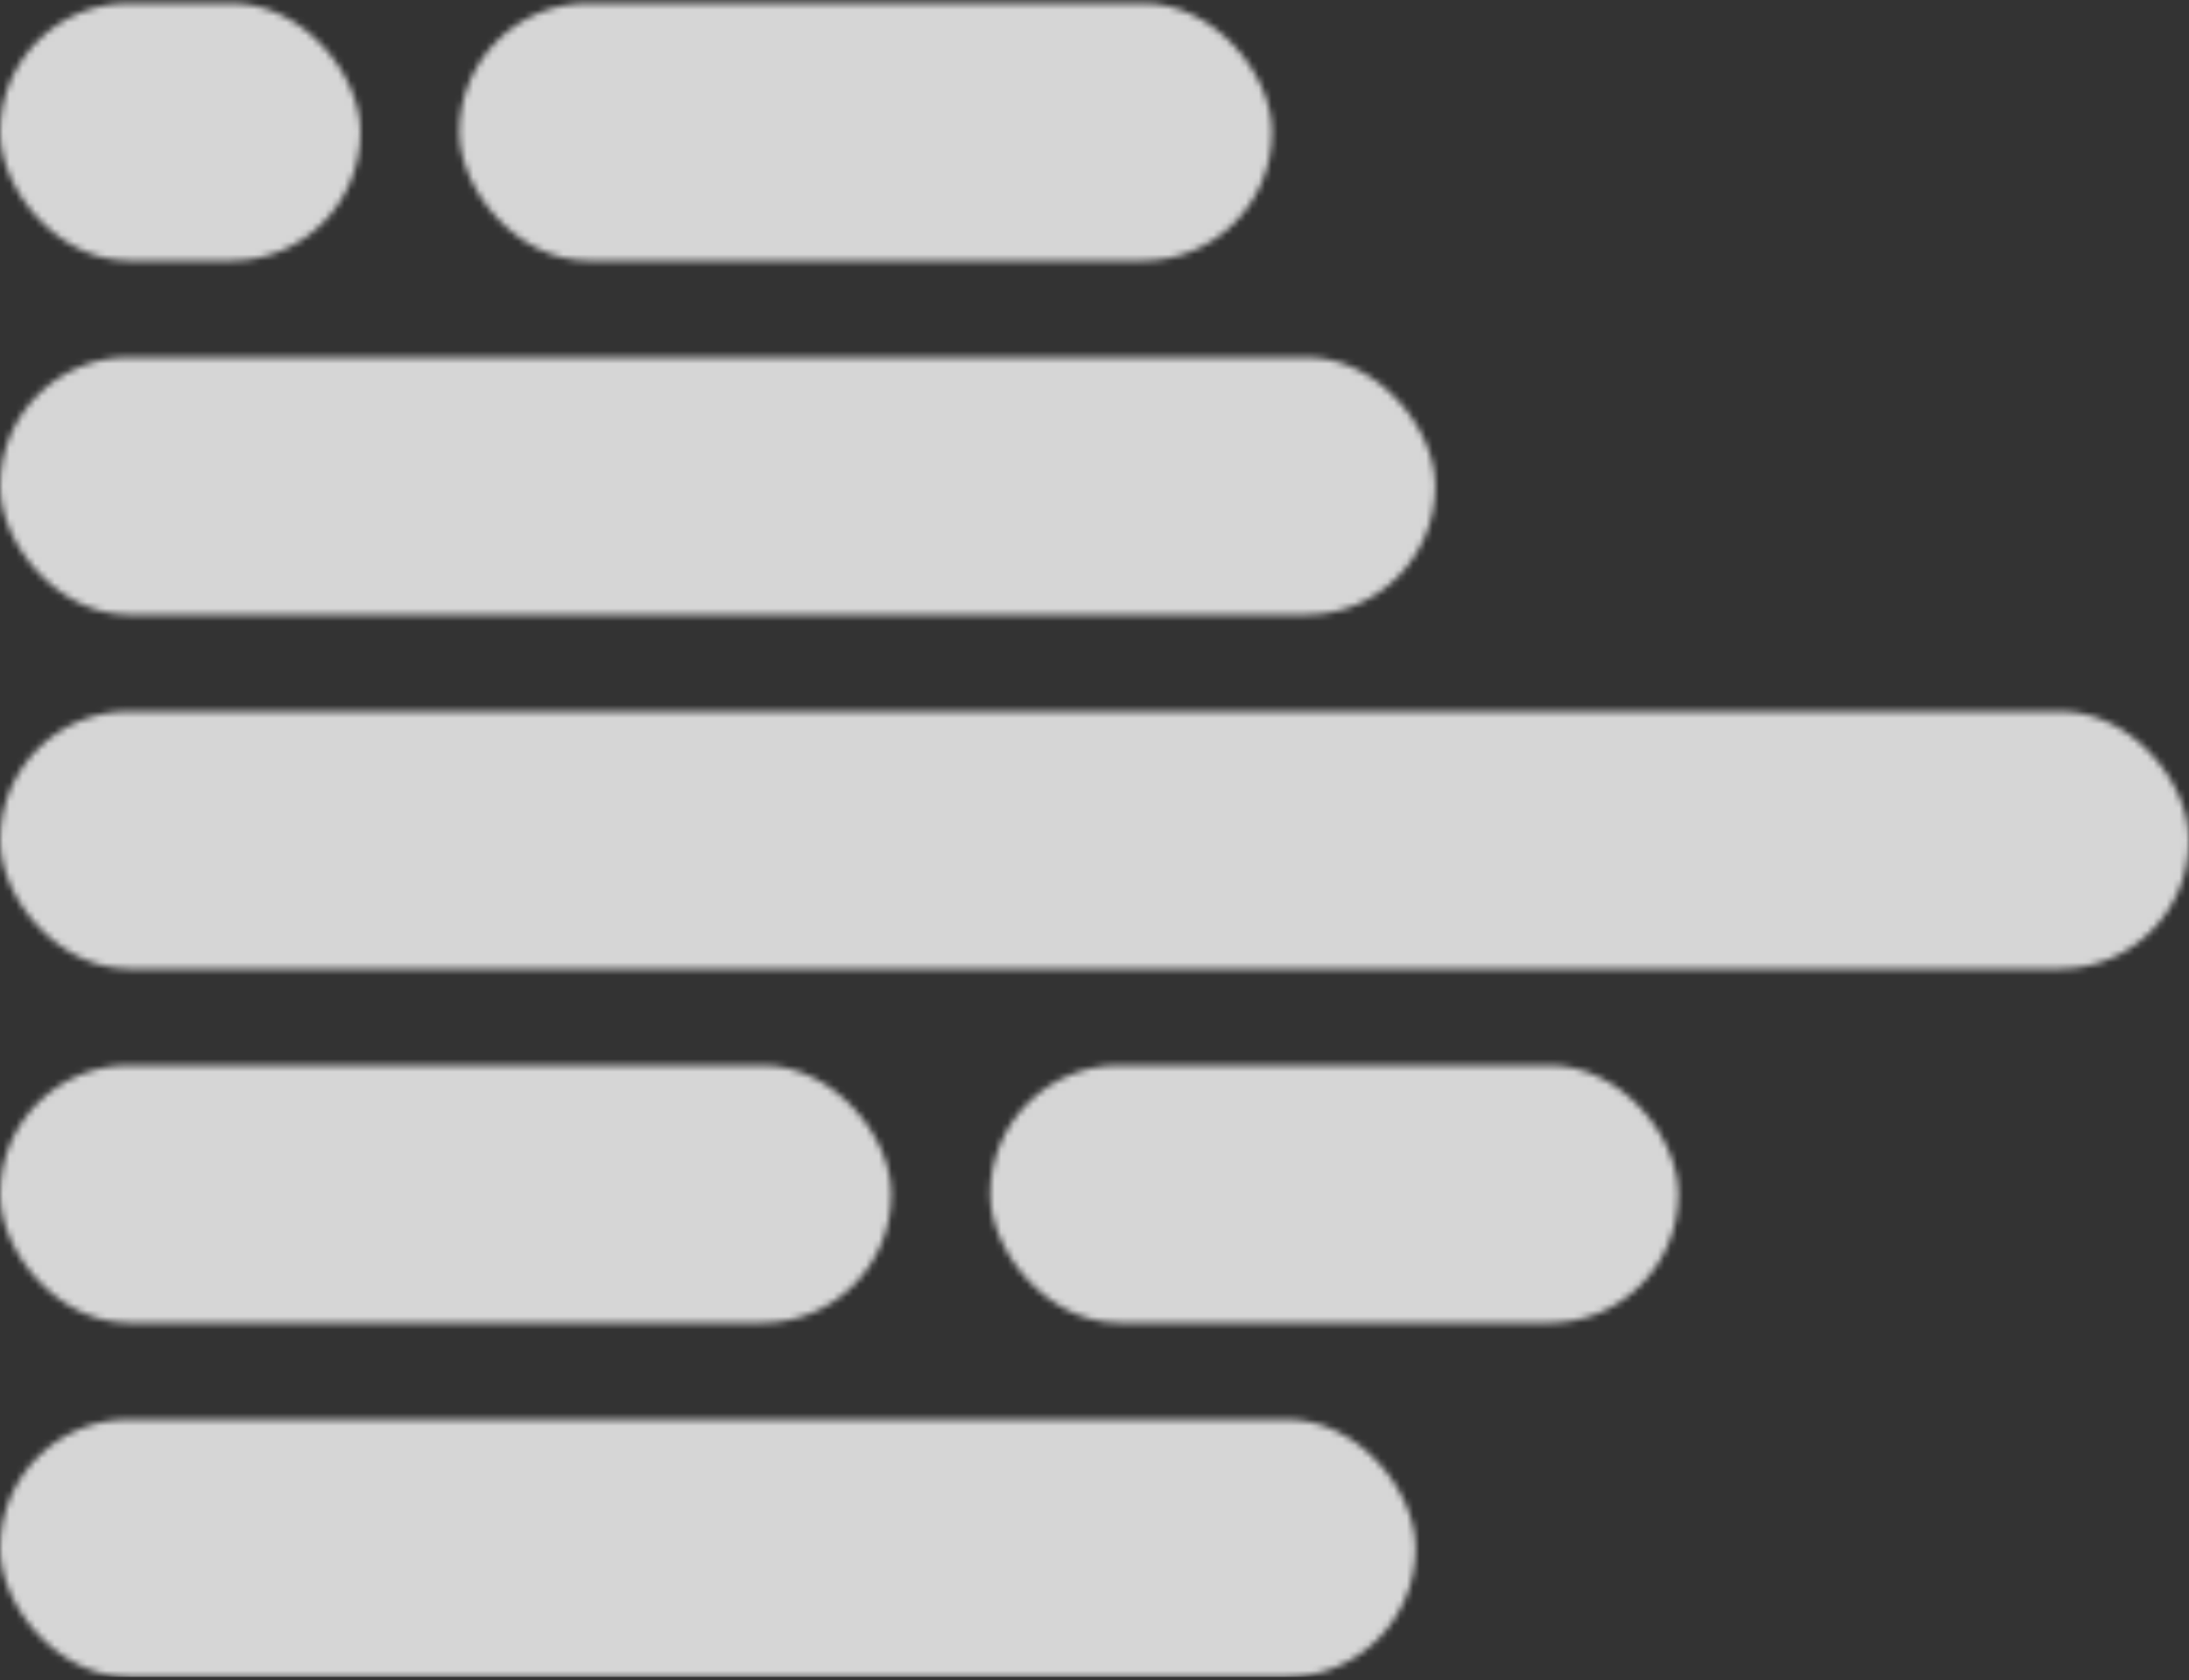 <svg width="340" height="261" viewBox="0 0 340 261" fill="none" xmlns="http://www.w3.org/2000/svg">
<rect x="0" y="0" width="340" height="261" fill="#333333" stroke="none"/>
<mask id="mask0_1735_28405" style="mask-type:alpha" maskUnits="userSpaceOnUse" x="0" y="0" width="341" height="261">
<rect x="219.88" y="260.5" width="219.88" height="40" rx="20" transform="rotate(-180 219.88 260.5)" fill="#2A377E"/>
<rect x="260.689" y="205.5" width="106.886" height="40" rx="20" transform="rotate(-180 260.689 205.5)" fill="#2A377E"/>
<rect x="138.443" y="205.5" width="138.443" height="40" rx="20" transform="rotate(-180 138.443 205.5)" fill="#2A377E"/>
<rect x="340" y="150.5" width="340" height="40" rx="20" transform="rotate(-180 340 150.5)" fill="#2A377E"/>
<rect x="222.934" y="95.5" width="222.934" height="40" rx="20" transform="rotate(-180 222.934 95.5)" fill="#2A377E"/>
<rect x="197.575" y="40.5" width="126.228" height="40" rx="20" transform="rotate(-180 197.575 40.5)" fill="#2A377E"/>
<rect x="55.988" y="40.5" width="55.988" height="40" rx="20" transform="rotate(-180 55.988 40.5)" fill="#2A377E"/>
</mask>
<g mask="url(#mask0_1735_28405)">
<rect x="-103.832" y="-4.5" width="474.371" height="265" fill="white" fill-opacity="0.8"/>
</g>
</svg>
